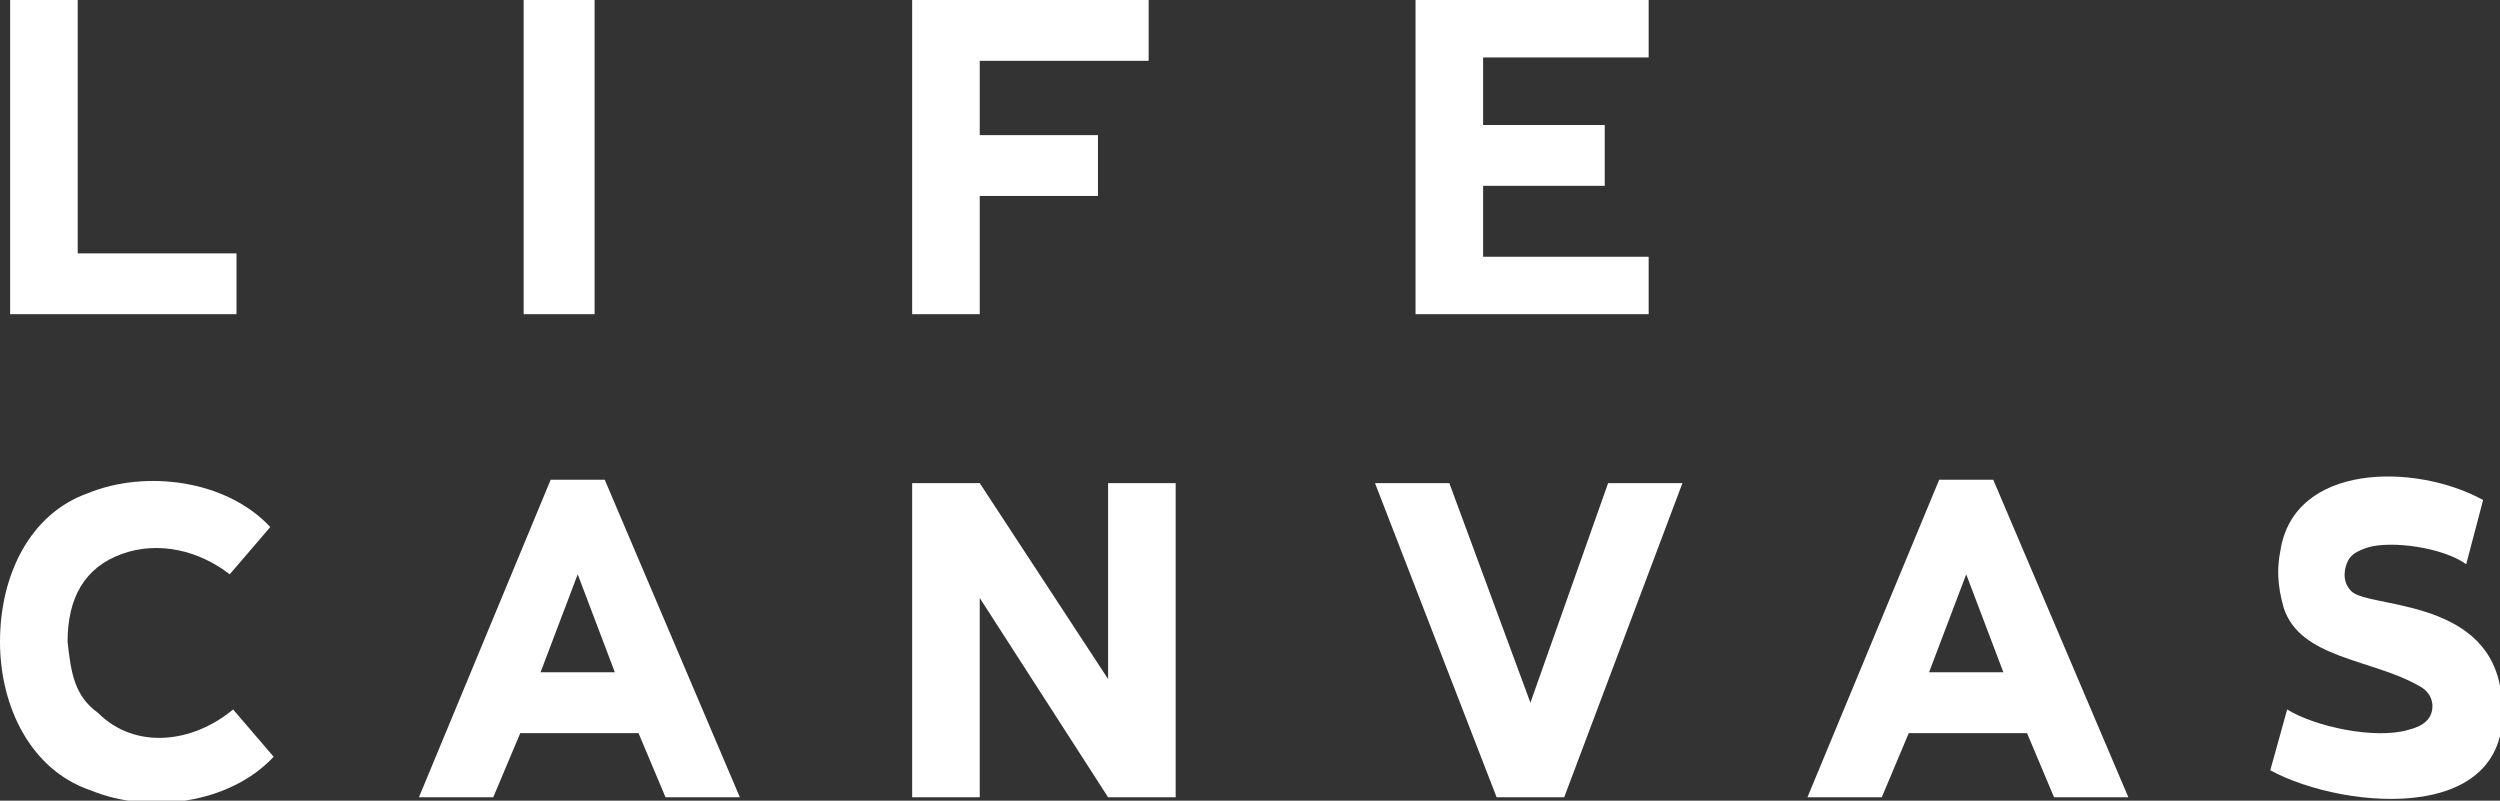 <?xml version="1.0" encoding="utf-8"?>
<!-- Generator: Adobe Illustrator 26.5.1, SVG Export Plug-In . SVG Version: 6.00 Build 0)  -->
<svg version="1.1" id="레이어_1" xmlns="http://www.w3.org/2000/svg" xmlns:xlink="http://www.w3.org/1999/xlink" x="0px"
	 y="0px" viewBox="0 0 74 23.7" style="enable-background:new 0 0 74 23.7;" xml:space="preserve">
<rect x="0" y="0" width="74" height="23.7" fill="#333333" stroke="none"/>
<style type="text/css">
	.st0{fill:#FFFFFF;}
</style>
<polygon class="st0" points="2.3,7.5 2.3,0 0.3,0 0.3,9.3 7,9.3 7,7.5 "/>
<rect x="15.5" class="st0" width="2.1" height="9.3"/>
<polygon class="st0" points="34,1.8 34,0 27,0 27,9.3 29,9.3 29,5.8 32.5,5.8 32.5,4 29,4 29,1.8 "/>
<polygon class="st0" points="48.8,1.7 48.8,0 41.9,0 41.9,9.3 48.8,9.3 48.8,7.6 43.9,7.6 43.9,5.5 47.5,5.5 47.5,3.7 43.9,3.7 
	43.9,1.7 "/>
<path class="st0" d="M6.9,21c-1.2,1-2.9,1.2-4,0.1C2.2,20.6,2.1,19.9,2,19c0-1.3,0.5-2.2,1.6-2.6c1.1-0.4,2.3-0.1,3.2,0.6l1.2-1.4
	c-1.3-1.4-3.7-1.7-5.4-1C0.9,15.2,0,17,0,19c0,1.9,0.9,3.8,2.7,4.4c1.7,0.7,4.1,0.4,5.4-1L6.9,21z"/>
<path class="st0" d="M17.9,14.2h-1.6l-3.9,9.4h2.2l0.8-1.9h3.5l0.8,1.9h2.2L17.9,14.2z M18.2,19.9H16l1.1-2.9L18.2,19.9z"/>
<polygon class="st0" points="32.8,14.3 32.8,19.8 32.8,20.1 29,14.3 27,14.3 27,23.6 29,23.6 29,18 29,17.7 32.8,23.6 34.8,23.6 
	34.8,14.3 "/>
<polygon class="st0" points="47.6,14.3 45.3,20.8 42.9,14.3 40.7,14.3 44.3,23.6 46.3,23.6 49.8,14.3 "/>
<path class="st0" d="M59,14.2h-1.6l-3.9,9.4h2.2l0.8-1.9h3.5l0.8,1.9h2.2L59,14.2z M59.3,19.9h-2.2l1.1-2.9L59.3,19.9z"/>
<path class="st0" d="M74,20.3c-0.5-2.6-3.9-2.3-4.4-2.8c-0.3-0.3-0.2-0.7-0.1-0.9c0.1-0.2,0.3-0.3,0.6-0.4c0.7-0.2,2.2,0,2.9,0.5
	l0.5-1.9c-2-1.1-5.6-1.1-6,1.5c-0.1,0.5-0.1,1,0.1,1.7c0.5,1.5,2.6,1.5,4,2.3c0.2,0.1,0.4,0.3,0.4,0.6c0,0.4-0.3,0.6-0.7,0.7
	c-1,0.3-2.8-0.1-3.6-0.6l-0.5,1.8C69.4,24,74.8,24.5,74,20.3z"/>
</svg>
